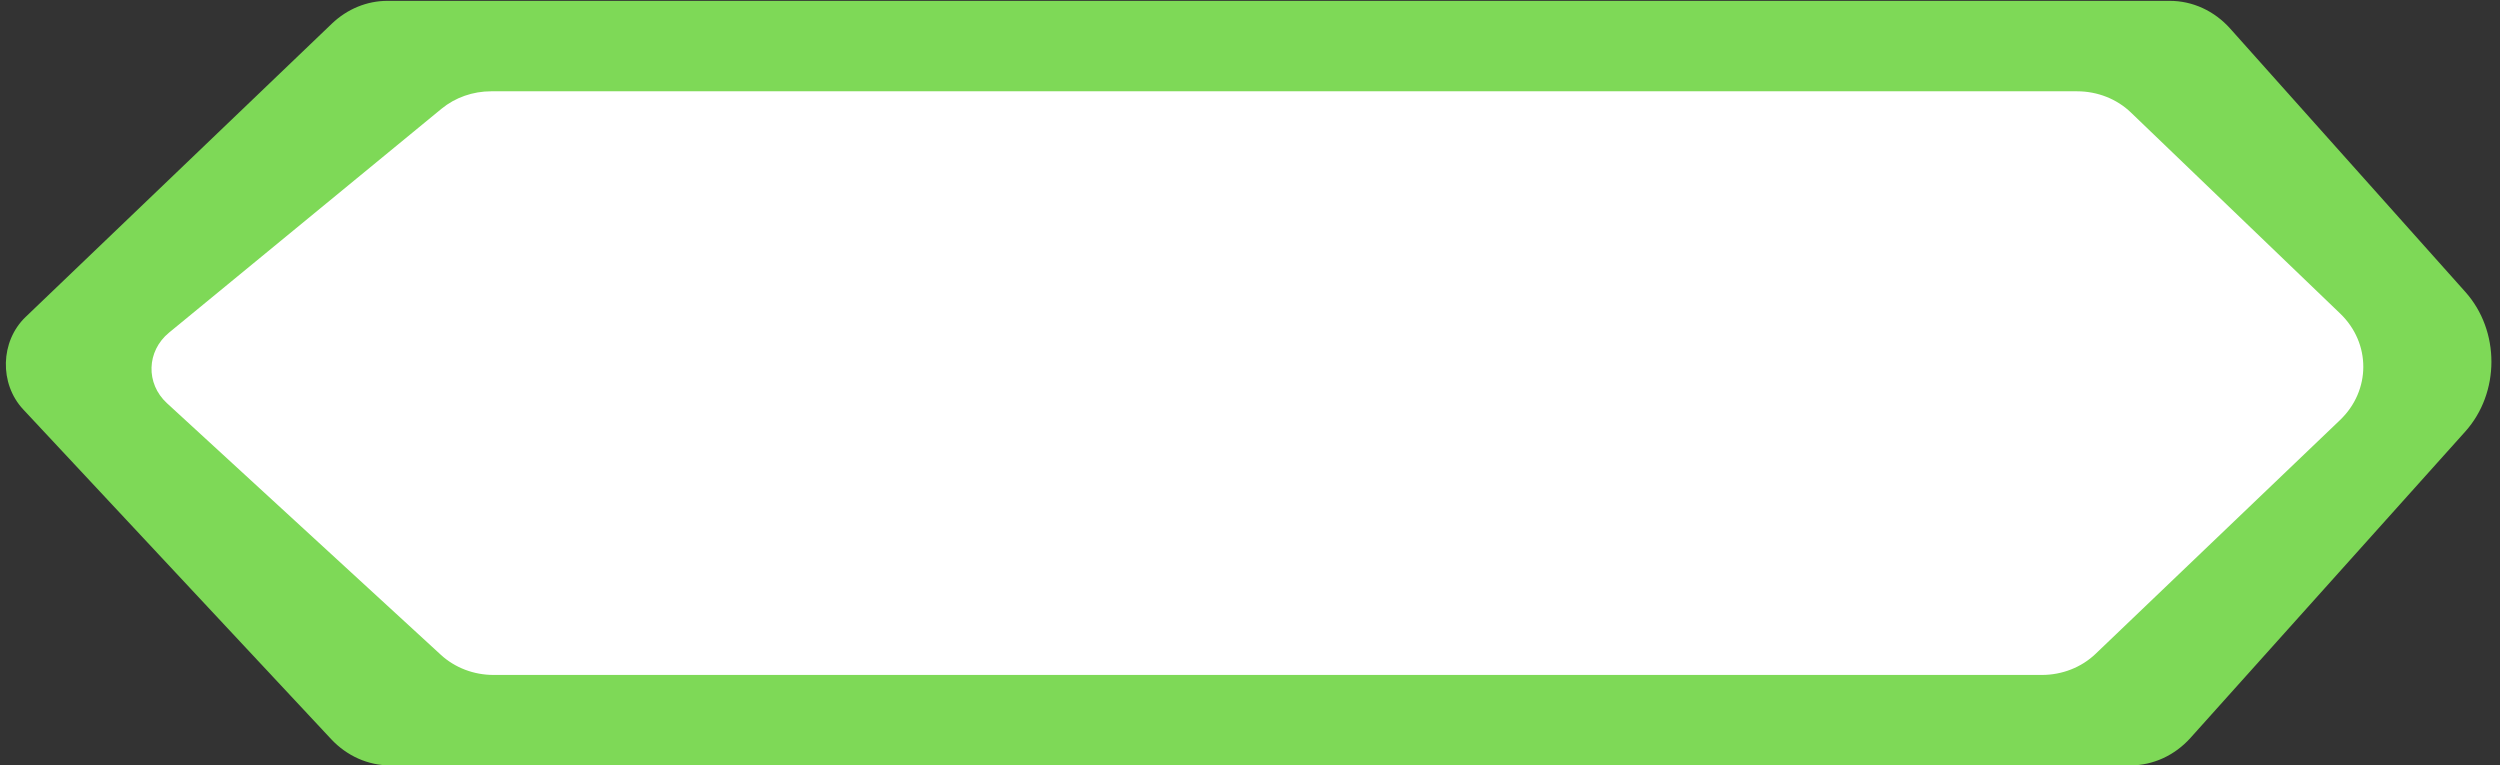 <?xml version="1.0" encoding="UTF-8" standalone="no"?><svg xmlns="http://www.w3.org/2000/svg" xmlns:xlink="http://www.w3.org/1999/xlink" fill="#000000" height="27.7" preserveAspectRatio="xMidYMid meet" version="1" viewBox="2.8 40.3 90.5 27.7" width="90.5" zoomAndPan="magnify"><rect x="2.8" y="40.3" width="90.5" height="27.7" fill="#333333" stroke="none"/><g id="change1_1"><path d="M16.826,40.331h64.522c0.824,0,1.612,0.362,2.185,1.004l8.514,9.534 c1.259,1.41,1.256,3.648-0.005,5.054l-9.945,11.087c-0.572,0.638-1.359,0.998-2.18,0.998h-62.992 c-0.8,0-1.568-0.342-2.137-0.951L3.64,55.121c-0.87-0.932-0.831-2.467,0.086-3.346l11.087-10.618 C15.368,40.625,16.084,40.331,16.826,40.331z" fill="#7ed957"/></g><g id="change2_1"><path d="M20.578,43.605h57.415c0.733,0,1.435,0.276,1.944,0.766l7.576,7.278 c1.12,1.076,1.118,2.785-0.005,3.858l-8.85,8.464c-0.509,0.487-1.209,0.762-1.94,0.762h-56.054 c-0.712,0-1.395-0.261-1.902-0.726l-9.919-9.112c-0.774-0.712-0.739-1.884,0.076-2.554l9.866-8.106 C19.281,43.829,19.918,43.605,20.578,43.605z" fill="#ffffff"/></g></svg>